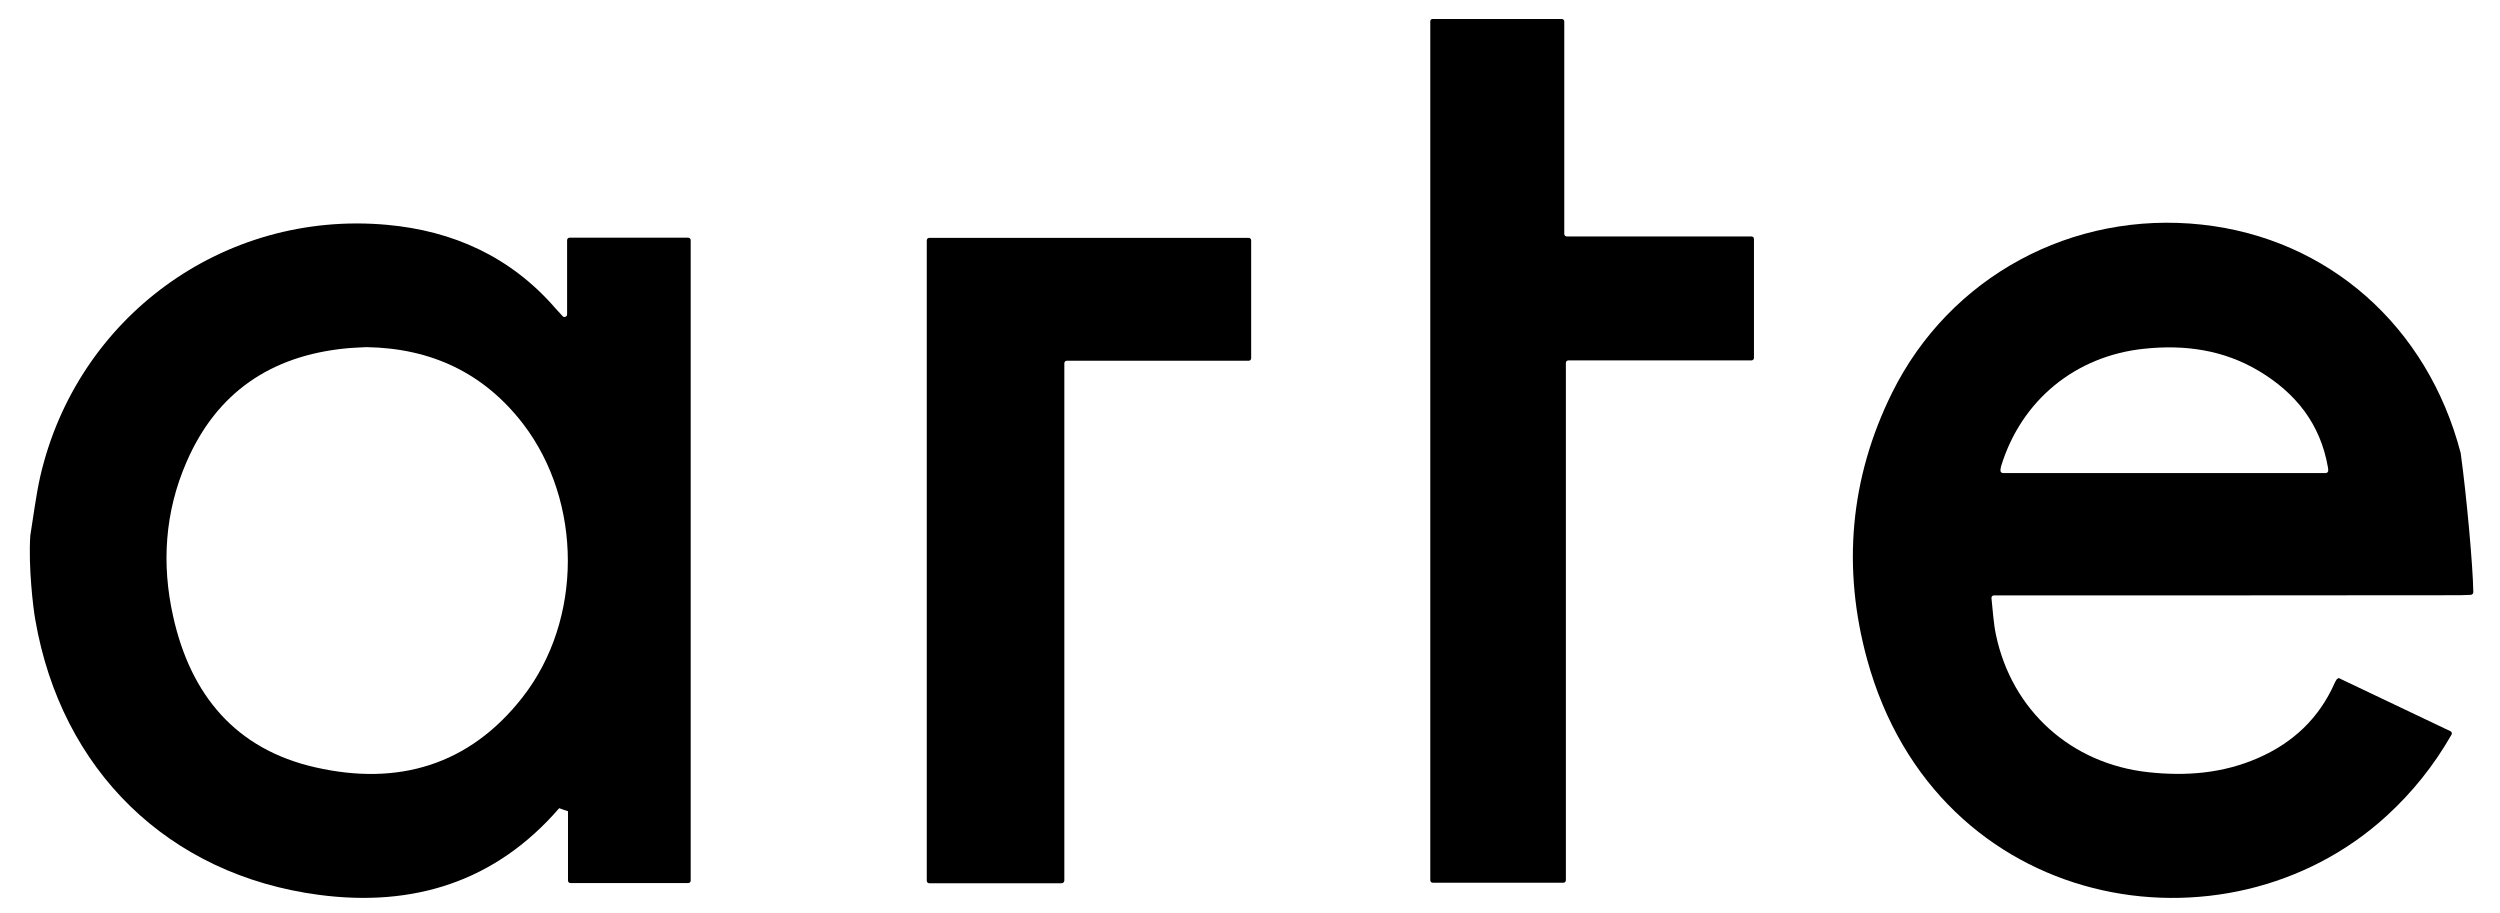 <?xml version="1.0" encoding="utf-8"?>
<!-- Generator: Adobe Illustrator 25.0.1, SVG Export Plug-In . SVG Version: 6.00 Build 0)  -->
<svg version="1.1" id="Layer_1" xmlns="http://www.w3.org/2000/svg" xmlns:xlink="http://www.w3.org/1999/xlink" x="0px" y="0px"
	 viewBox="0 0 1395.7 509.8" style="enable-background:new 0 0 1395.7 509.8;" xml:space="preserve">
<g>
	<path d="M16.9,299.2c0-0.1,0-0.1,0-0.1c1.8-11,3.1-22,5.5-32.8c20.4-89.2,102.3-149,193.5-140.8c36.9,3.3,69.1,17.8,93.9,46.3
		c1.3,1.5,2.6,2.9,4.3,4.7c0.9,1,2.5,0.3,2.5-1v-41.4c0-0.8,0.6-1.4,1.4-1.4h66.2c0.8,0,1.4,0.6,1.4,1.4v357.5
		c0,0.8-0.6,1.4-1.4,1.4h-65.7c-0.8,0-1.4-0.6-1.4-1.4l0-38.7c-2.5-0.8-2.4-0.8-4.9-1.7c0,0,0,0-0.1,0.1
		c-35.6,41.1-81.5,55.2-133.9,48.3c-84.4-11.1-144-69.7-158.5-153.6C18.5,339.5,15.8,316.4,16.9,299.2z M204.6,193.8
		c0,0-0.1,0-0.1,0c-3.5,0.2-7.4,0.3-11.4,0.7c-41.8,4.1-72.2,24.6-89,63.5c-12.1,27.8-14,57-7.4,86.3c9.7,43.5,34.7,74,79.4,84.1
		c46,10.5,85.9-1.1,115.6-39.1c33.8-43.2,33.6-109.2,0.3-152.7C270.1,208.2,240.8,194.4,204.6,193.8z"/>
	<path d="M1380.8,330.6c0,0.8-0.6,1.4-1.4,1.5c-1.7,0.1-4.5,0.2-6.2,0.2c-84.5,0.1-169,0.1-253.5,0.1h-6.5c-0.9,0-1.5,0.7-1.4,1.6
		c0.8,7,1.1,13.8,2.5,20.4c8.9,42.3,42,72,85,76.7c21.1,2.3,41.6,0.7,61.3-7.9c19.5-8.5,34.1-22.2,42.8-41.9c0.3-0.7,0.7-1.3,1.1-2
		c0.1-0.1,0.3-0.2,1.1-0.8c20.4,9.7,41.2,19.6,62.4,29.7c0.8,0.4,1.1,1.3,0.6,2c-9.9,17.3-21.9,32.2-36.1,45.2
		c-89.7,82.3-251.3,54.3-290.1-87.2c-14-50.9-9.7-101.2,13.9-148.9c32.2-65,100.7-101.8,173-93.9c70.5,7.7,126,56.6,144.5,127.7
		c0,0.1,0,0.1,0,0.2C1377,276.5,1380.6,316,1380.8,330.6z M1298.4,264.1c0.8,0,1.5-0.7,1.4-1.5c0-0.8-0.1-1.4-0.2-1.9
		c-4.2-24-17.9-41.3-38.5-53.6c-19.8-11.8-41.4-14.8-64.1-12.4c-38.3,4-68.5,28.7-79.8,65.5c-0.2,0.7-0.3,1.4-0.4,2.3
		c-0.1,0.9,0.6,1.6,1.4,1.6H1298.4z"/>
	<path d="M799.8,10.6h72.1c0.8,0,1.4,0.6,1.4,1.4v118.6c0,0.8,0.6,1.4,1.4,1.4h103.1c0.8,0,1.4,0.6,1.4,1.4v66.4
		c0,0.8-0.6,1.4-1.4,1.4H875.6c-0.8,0-1.4,0.6-1.4,1.4v288.8c0,0.8-0.6,1.4-1.4,1.4h-72.9c-0.8,0-1.4-0.6-1.4-1.4V12
		C798.4,11.2,799,10.6,799.8,10.6z"/>
	<path d="M592.7,493.1h-73.9c-0.8,0-1.4-0.6-1.4-1.4V134.2c0-0.8,0.6-1.4,1.4-1.4h178.3c0.8,0,1.4,0.6,1.4,1.4V200
		c0,0.8-0.6,1.4-1.4,1.4H595.6c-0.8,0-1.4,0.6-1.4,1.4v288.8C594.1,492.5,593.5,493.1,592.7,493.1z"/>
</g>
</svg>
